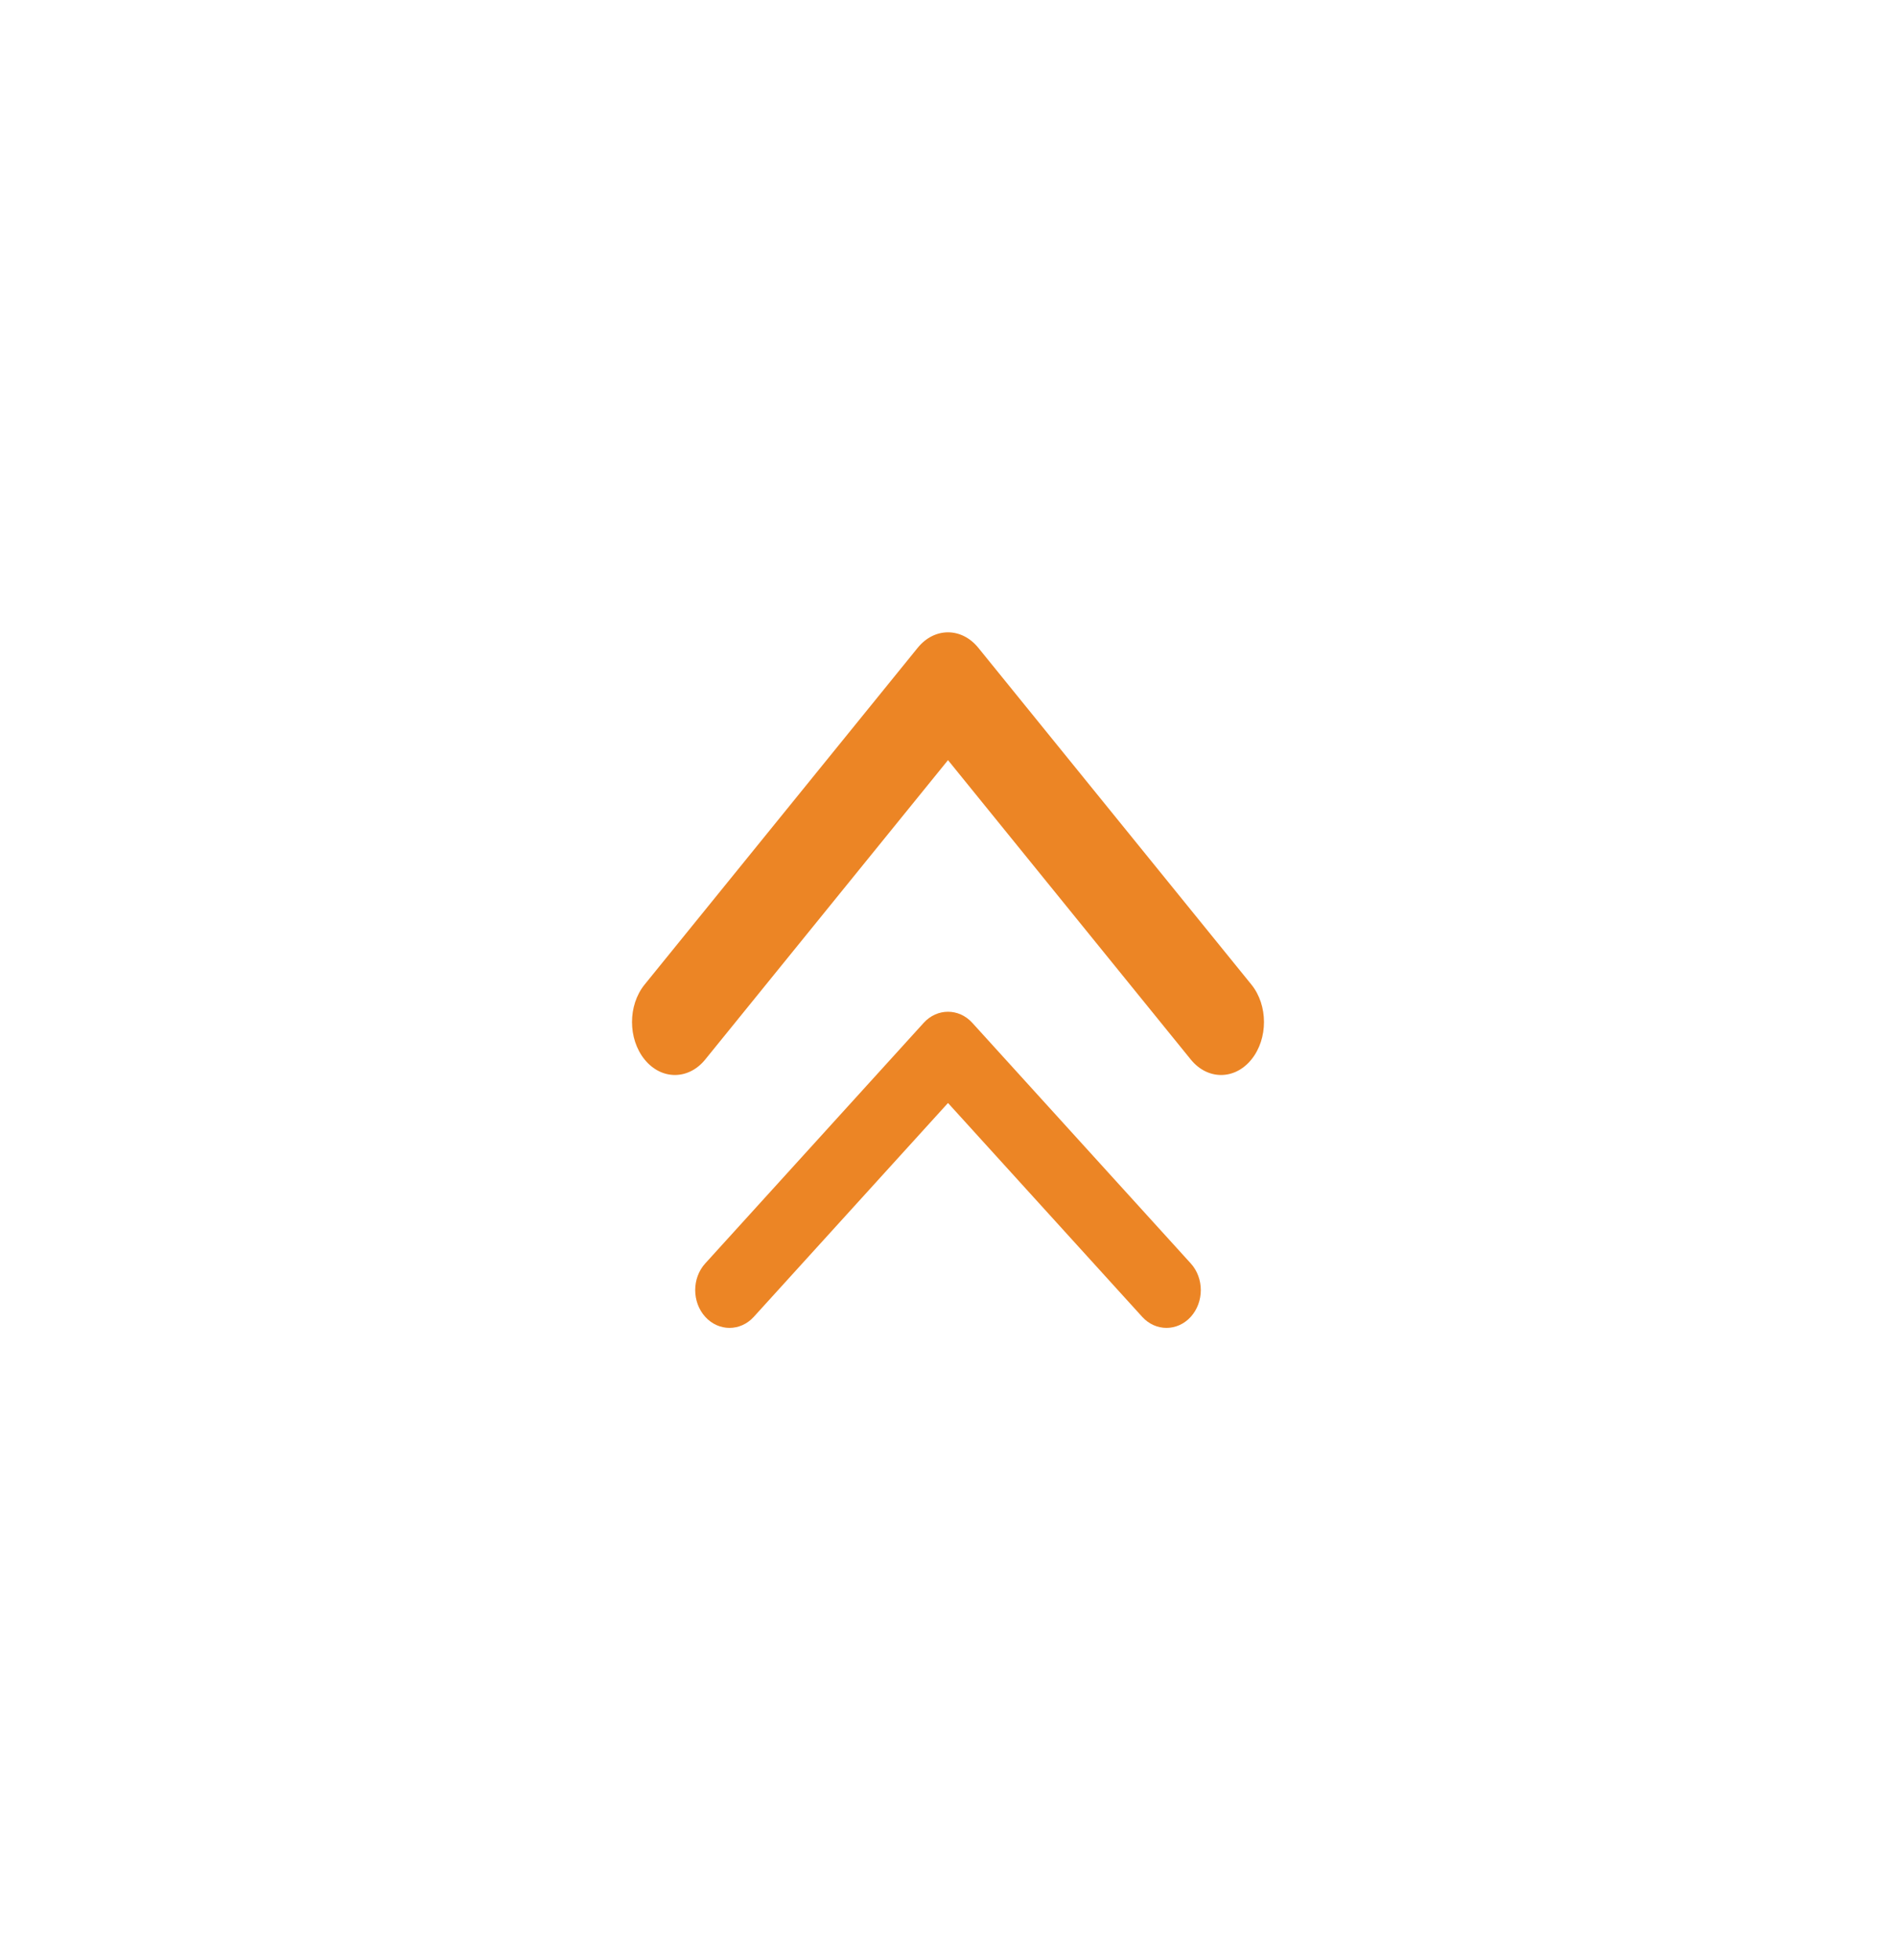 <svg width="30" height="31" viewBox="0 0 30 31" fill="none" xmlns="http://www.w3.org/2000/svg" xmlns:xlink="http://www.w3.org/1999/xlink">
	<desc>
			Created with Pixso.
	</desc>
	<defs/>
	<path id="Line 12 (Stroke)" d="M10.199 15.571L14.52 10.245C14.785 9.918 15.215 9.918 15.48 10.245L19.801 15.571C20.066 15.898 20.066 16.428 19.801 16.755C19.536 17.082 19.106 17.082 18.841 16.755L15 12.021L11.159 16.755C10.894 17.082 10.464 17.082 10.199 16.755C9.934 16.428 9.934 15.898 10.199 15.571Z" fill="#EC8525" fill-opacity="1" fill-rule="evenodd"/>
	<path id="Line 12 (Stroke)" d="M11.159 19.98L14.616 16.175C14.828 15.942 15.172 15.942 15.384 16.175L18.841 19.98C19.053 20.213 19.053 20.591 18.841 20.825C18.629 21.058 18.285 21.058 18.073 20.825L15 17.443L11.927 20.825C11.715 21.058 11.371 21.058 11.159 20.825C10.947 20.591 10.947 20.213 11.159 19.98Z" fill="#EC8525" fill-opacity="1" fill-rule="evenodd"/>
</svg>
